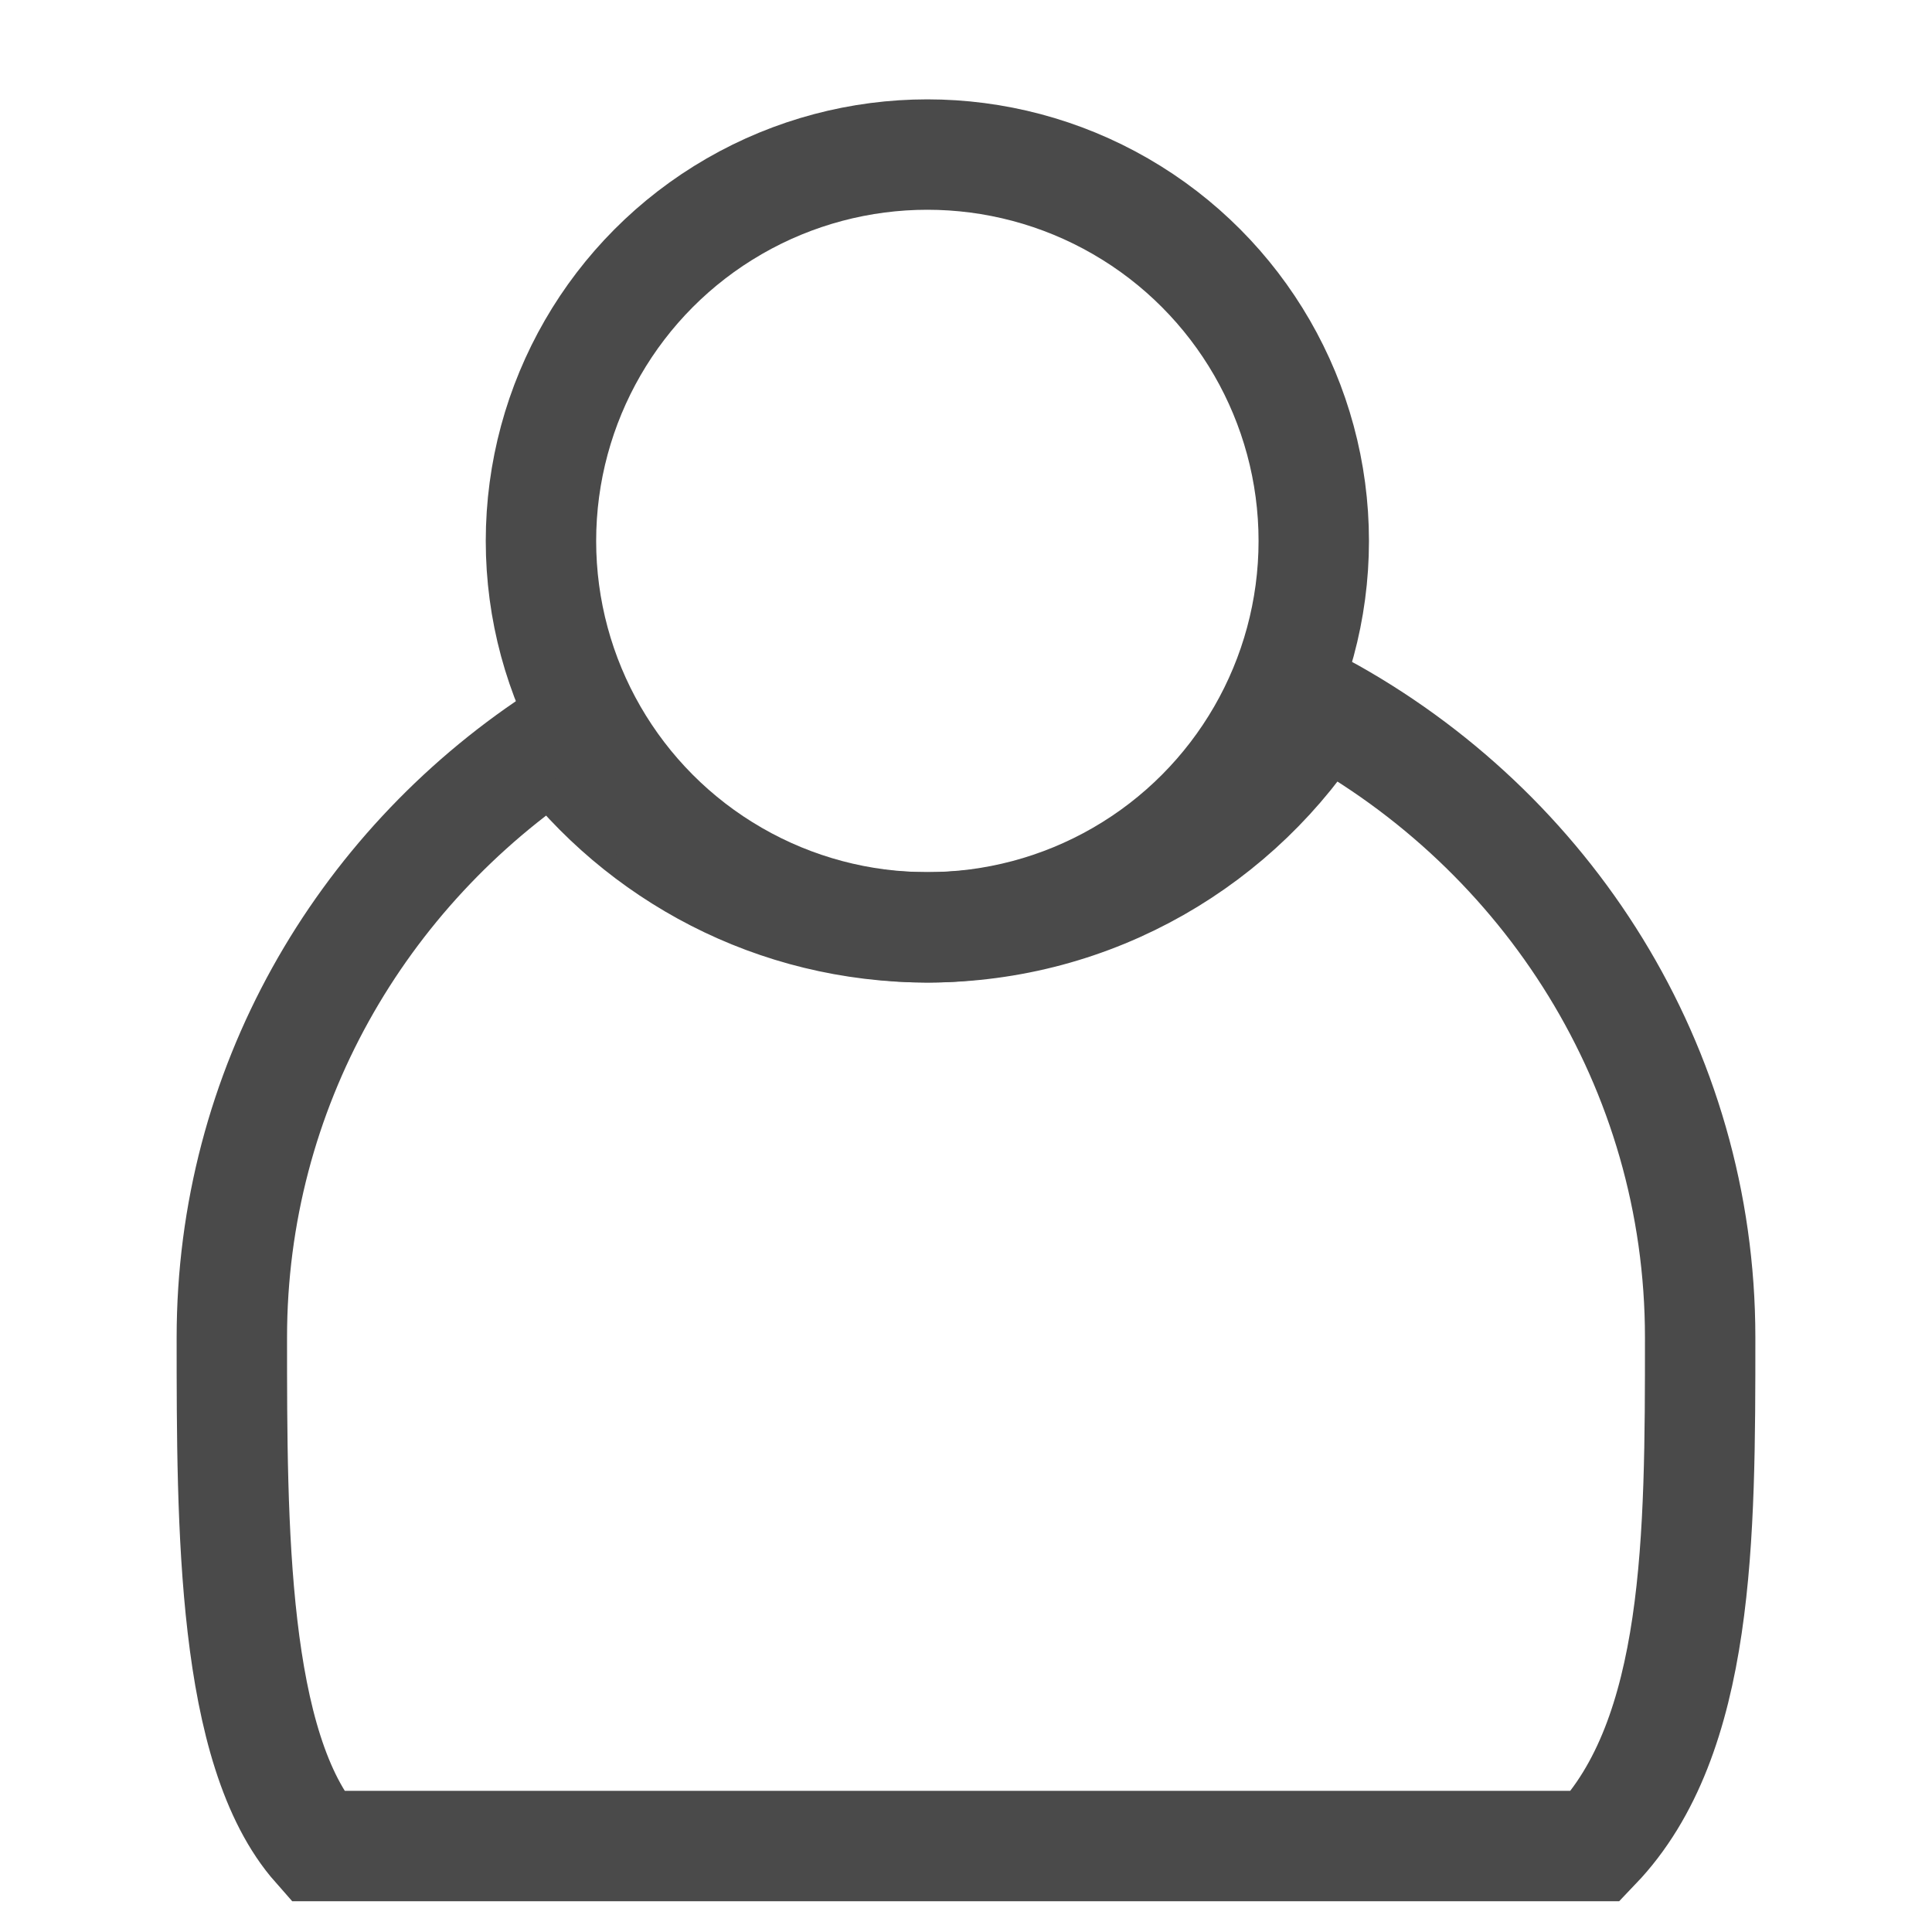 <svg xmlns="http://www.w3.org/2000/svg" width="35" height="35" viewBox="0 0 35 35">
    <g fill="none" fill-rule="evenodd">
        <g stroke="#4A4A4A" stroke-width="2">
            <g>
                <g transform="translate(-703, -236) translate(666, 127) translate(37, 109)">
                    <path d="M10.067 13.423c1.532 2.05 3.977 3.377 6.733 3.377 3.015 0 5.658-1.588 7.14-3.973 4.091 2.222 6.86 6.495 6.86 11.403 0 3.598 0 7.232-1.895 9.213H5.745C4.2 31.693 4.2 27.65 4.2 24.23c0-4.5 2.327-8.465 5.867-10.807z"/>
                    <circle cx="16.8" cy="9.8" r="7"/>
                </g>
            </g>
        </g>
    </g>
</svg>
